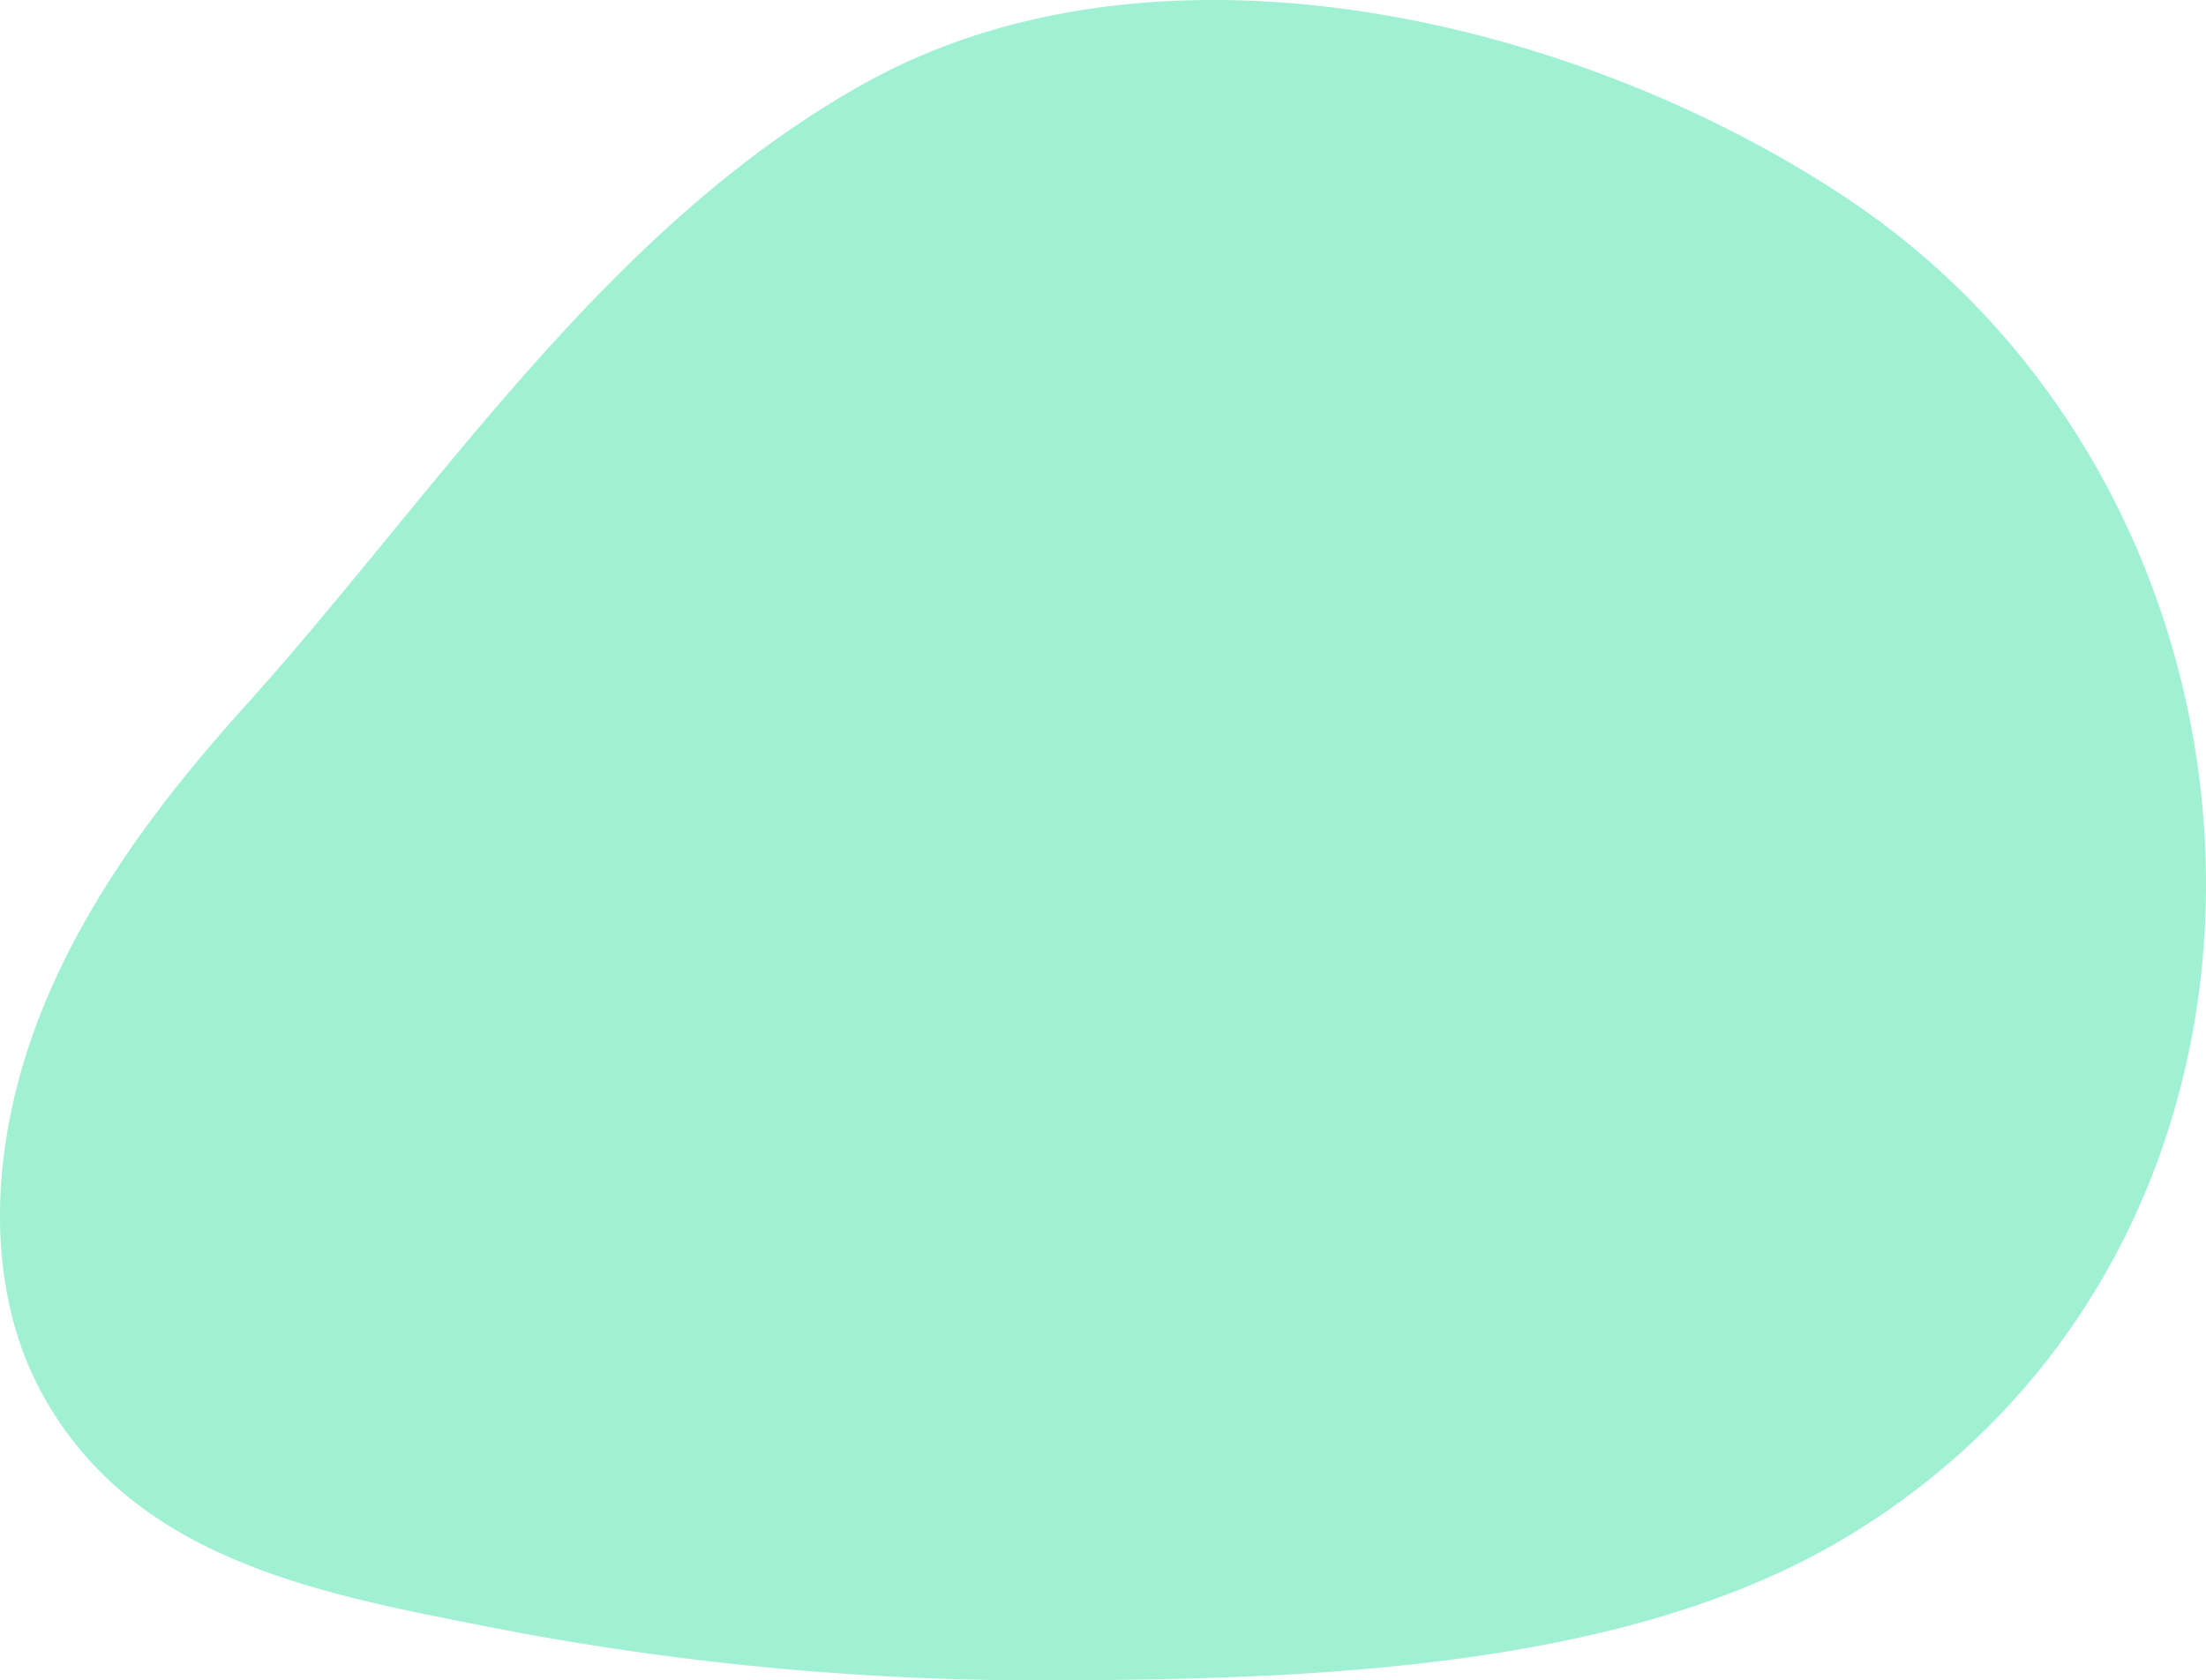 <svg xmlns="http://www.w3.org/2000/svg" width="267.262" height="203.595" viewBox="0 0 267.262 203.595">
  <path id="パス_203" data-name="パス 203" d="M1440.369,164.844c1.746,32.6-12.117,65.625-43.256,84.46-26.856,16.244-65.589,17.333-96.457,17.456a347.224,347.224,0,0,1-68.3-6.5c-20.517-4.035-43.01-8.156-54-28.231-4.526-8.269-5.755-18.056-4.8-27.434,2.208-21.6,15.066-39.993,29.211-55.675,23.366-25.907,43.77-58.158,75.246-75.666,35.9-19.969,86.7-7.667,119.2,14.078C1423.945,105.221,1438.762,134.853,1440.369,164.844Z" transform="translate(-1173.253 -63.167)" fill="#a0f0d3"/>
</svg>
